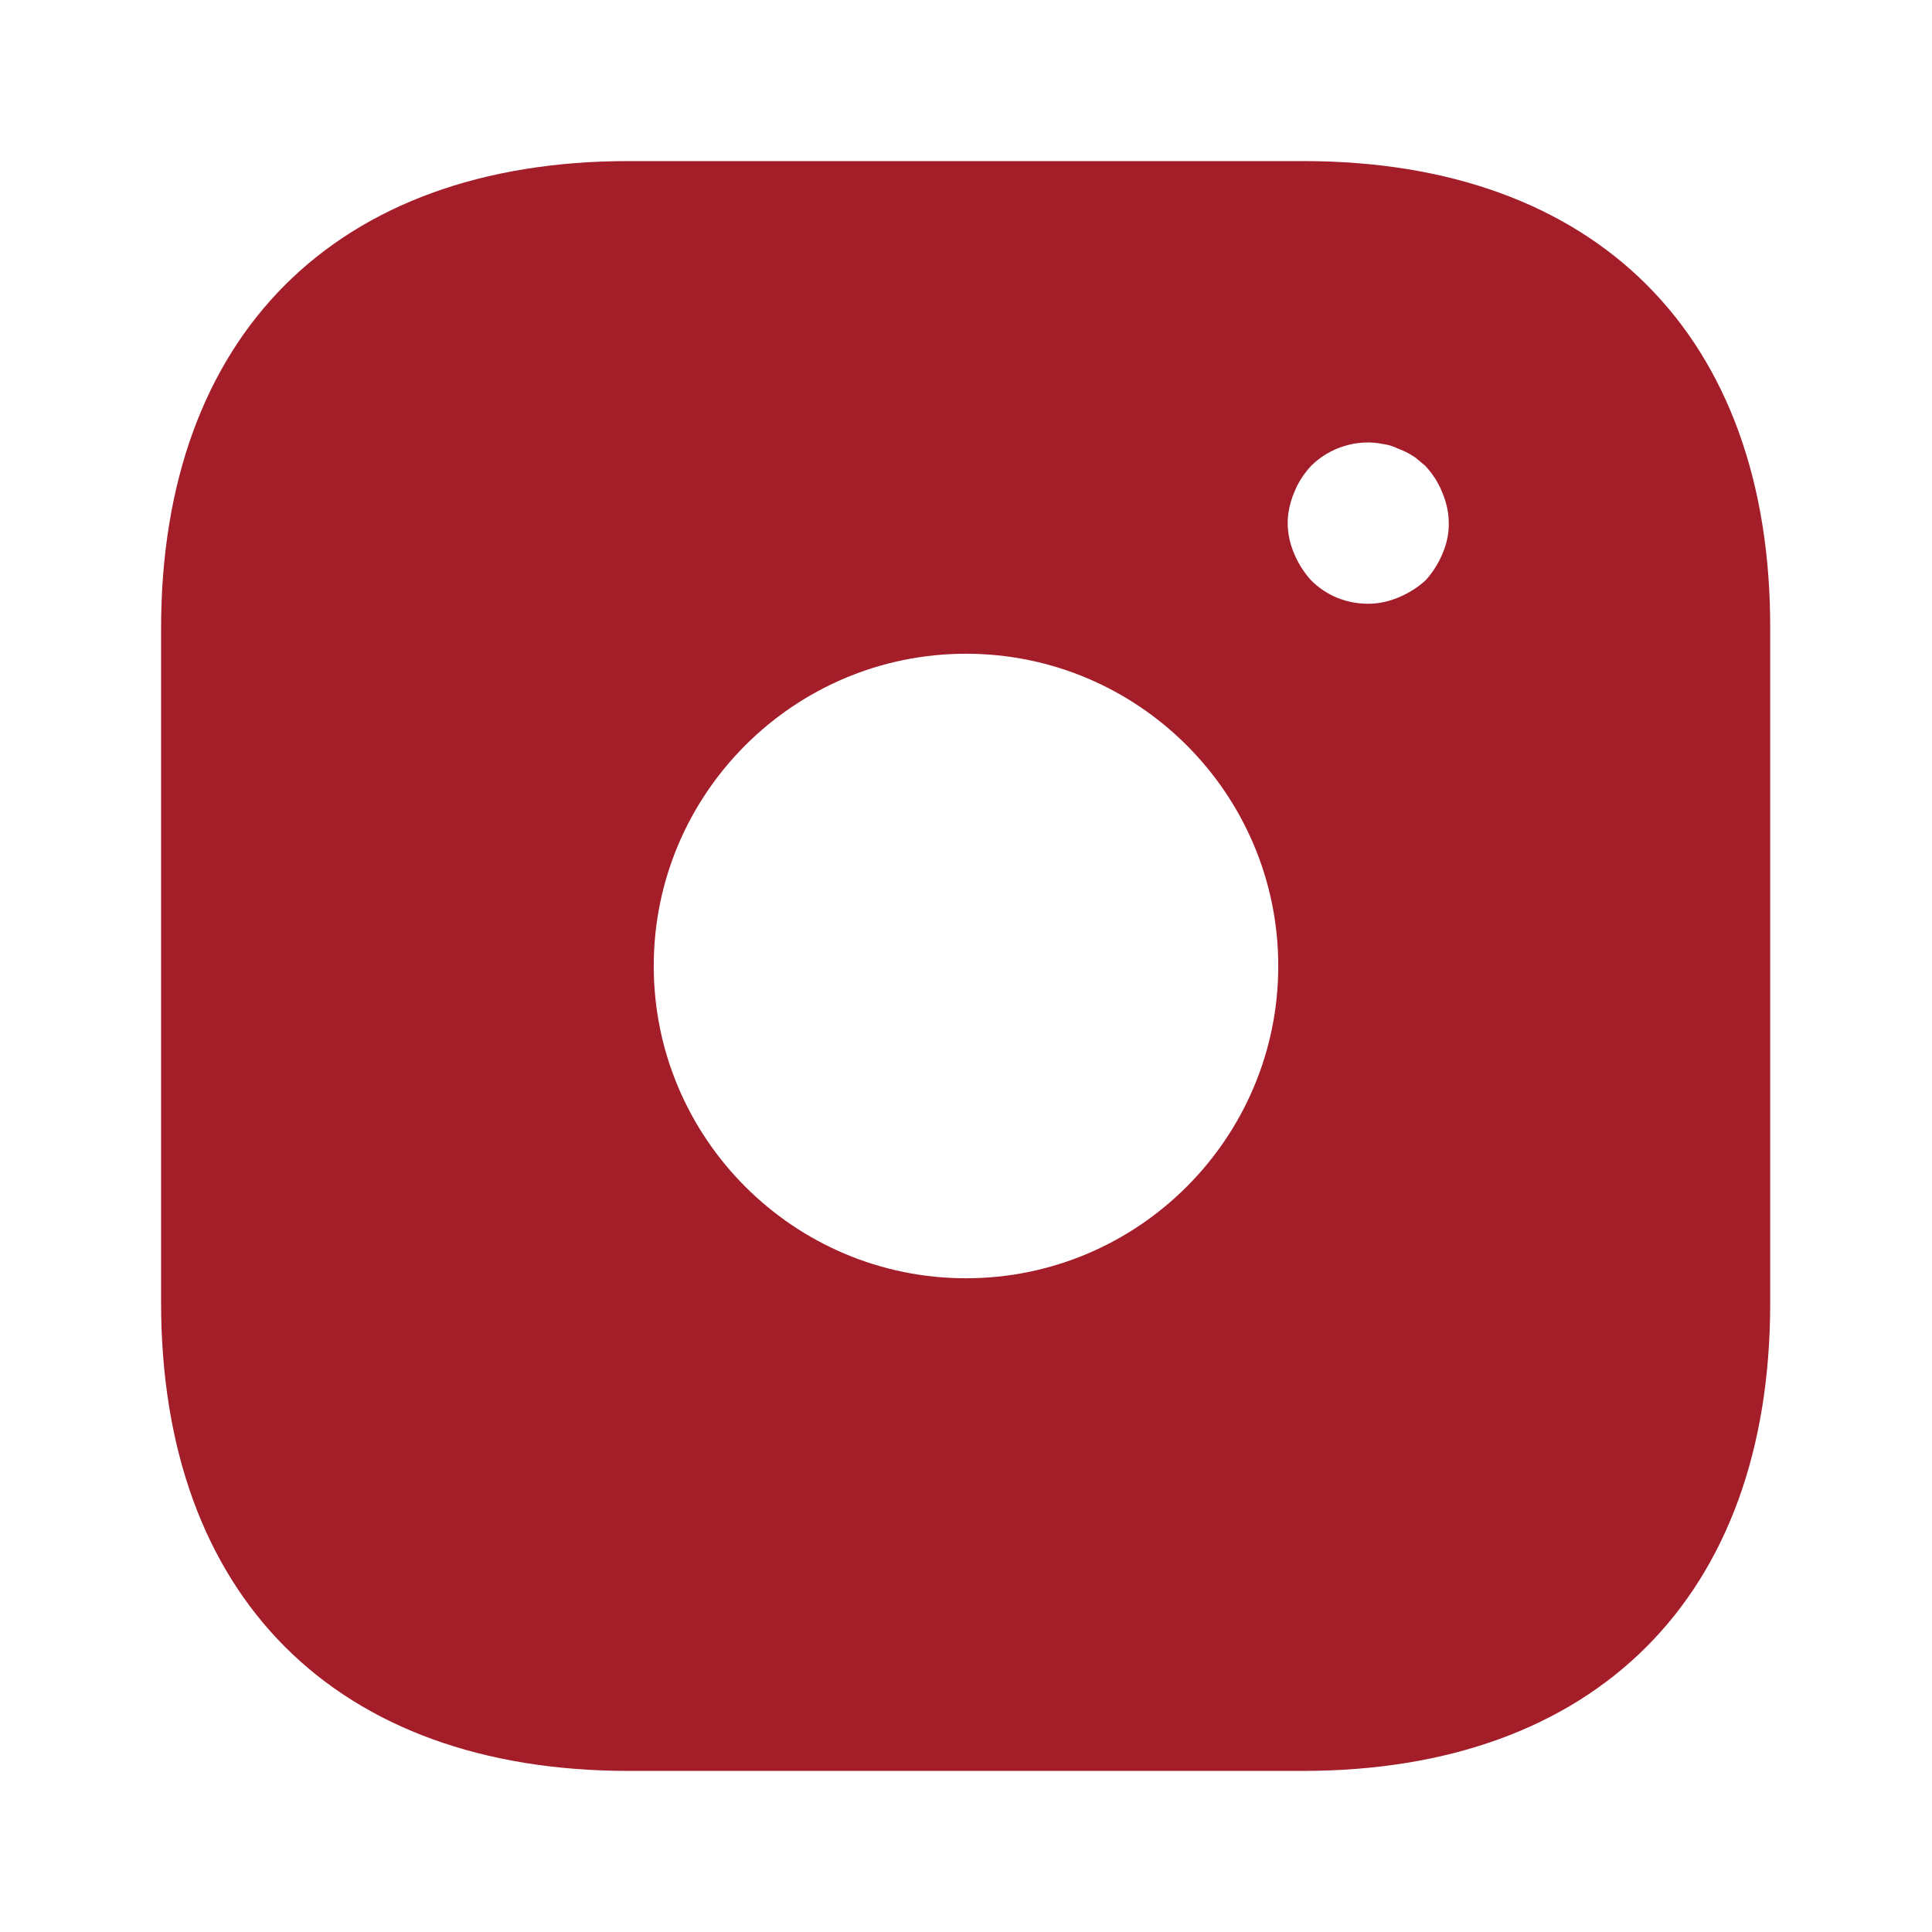 <?xml version="1.0" encoding="UTF-8"?> <svg xmlns="http://www.w3.org/2000/svg" xmlns:xlink="http://www.w3.org/1999/xlink" version="1.1" id="Layer_1" x="0px" y="0px" viewBox="0 0 800 800" style="enable-background:new 0 0 800 800;" xml:space="preserve"> <style type="text/css"> .st0{fill:#A41E2A;} </style> <path class="st0" d="M539.7,66.7H260.3C139,66.7,66.7,139,66.7,260.3v279c0,121.7,72.3,194,193.7,194h279 C660.7,733.3,733,661,733,539.7V260.3C733.3,139,661,66.7,539.7,66.7z M400,529.3c-71.3,0-129.3-58-129.3-129.3 s58-129.3,129.3-129.3s129.3,58,129.3,129.3S471.3,529.3,400,529.3z M597.3,229.3c-1.7,4-4,7.7-7,11c-3.3,3-7,5.3-11,7 c-4,1.7-8.3,2.7-12.7,2.7c-9,0-17.3-3.3-23.7-9.7c-3-3.3-5.3-7-7-11c-1.7-4-2.7-8.3-2.7-12.7c0-4.3,1-8.7,2.7-12.7 c1.7-4.3,4-7.7,7-11c7.7-7.7,19.3-11.3,30-9c2.3,0.3,4.3,1,6.3,2c2,0.7,4,1.7,6,3c1.7,1,3.3,2.7,5,4c3,3.3,5.3,6.7,7,11 c1.7,4,2.7,8.3,2.7,12.7C600,221,599,225.3,597.3,229.3z"></path> </svg> 